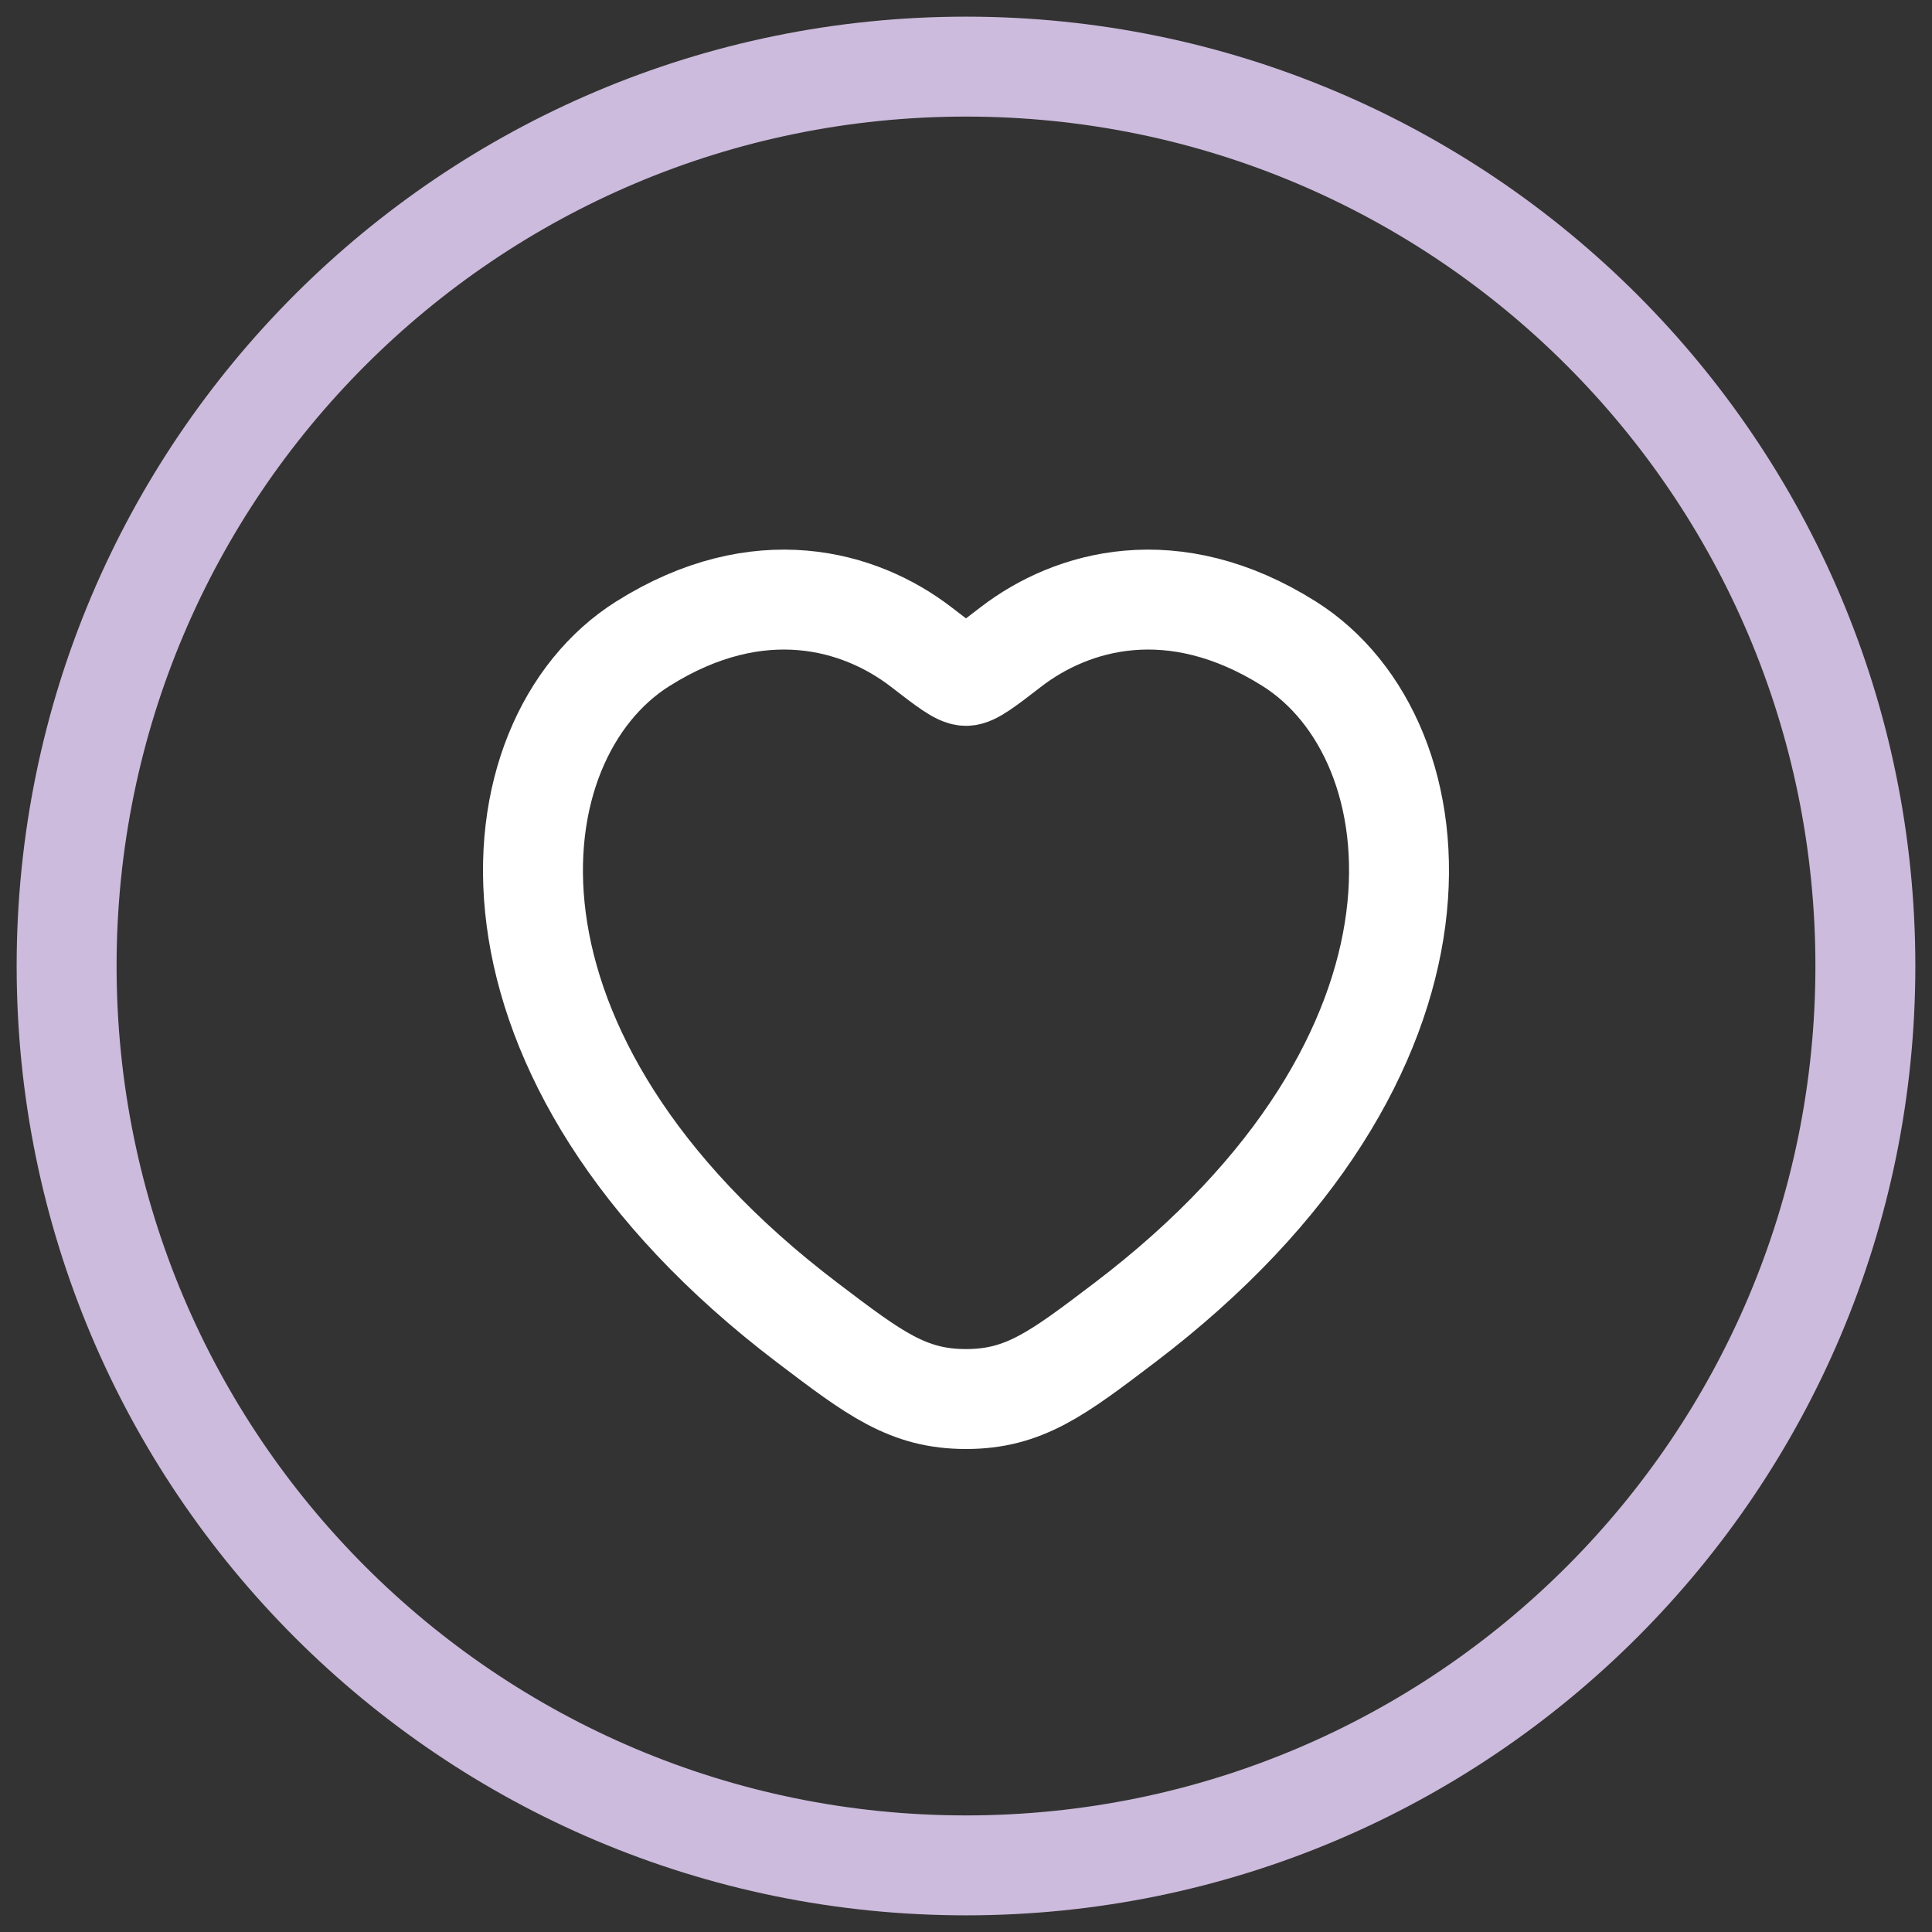 <svg width="29" height="29" viewBox="0 0 29 29" fill="none" xmlns="http://www.w3.org/2000/svg">
<rect x="0" y="0" width="29" height="29" fill="#333333" stroke="none"/>
<path d="M9.649 9.663C11.392 8.566 12.914 9.008 13.828 9.712C14.202 10.001 14.39 10.145 14.5 10.145C14.61 10.145 14.798 10.001 15.172 9.712C16.086 9.008 17.608 8.566 19.351 9.663C21.638 11.102 22.156 15.85 16.879 19.856C15.874 20.619 15.372 21 14.5 21C13.628 21 13.126 20.619 12.121 19.856C6.844 15.85 7.362 11.102 9.649 9.663Z" stroke="white" stroke-width="1.5" stroke-linecap="round"/>
<path d="M28 14.5C28 7.044 21.956 1 14.5 1C7.044 1 1 7.044 1 14.5C1 21.956 7.044 28 14.5 28C21.956 28 28 21.956 28 14.5Z" stroke="#CCBBDC" stroke-width="1.5"/>
</svg>
